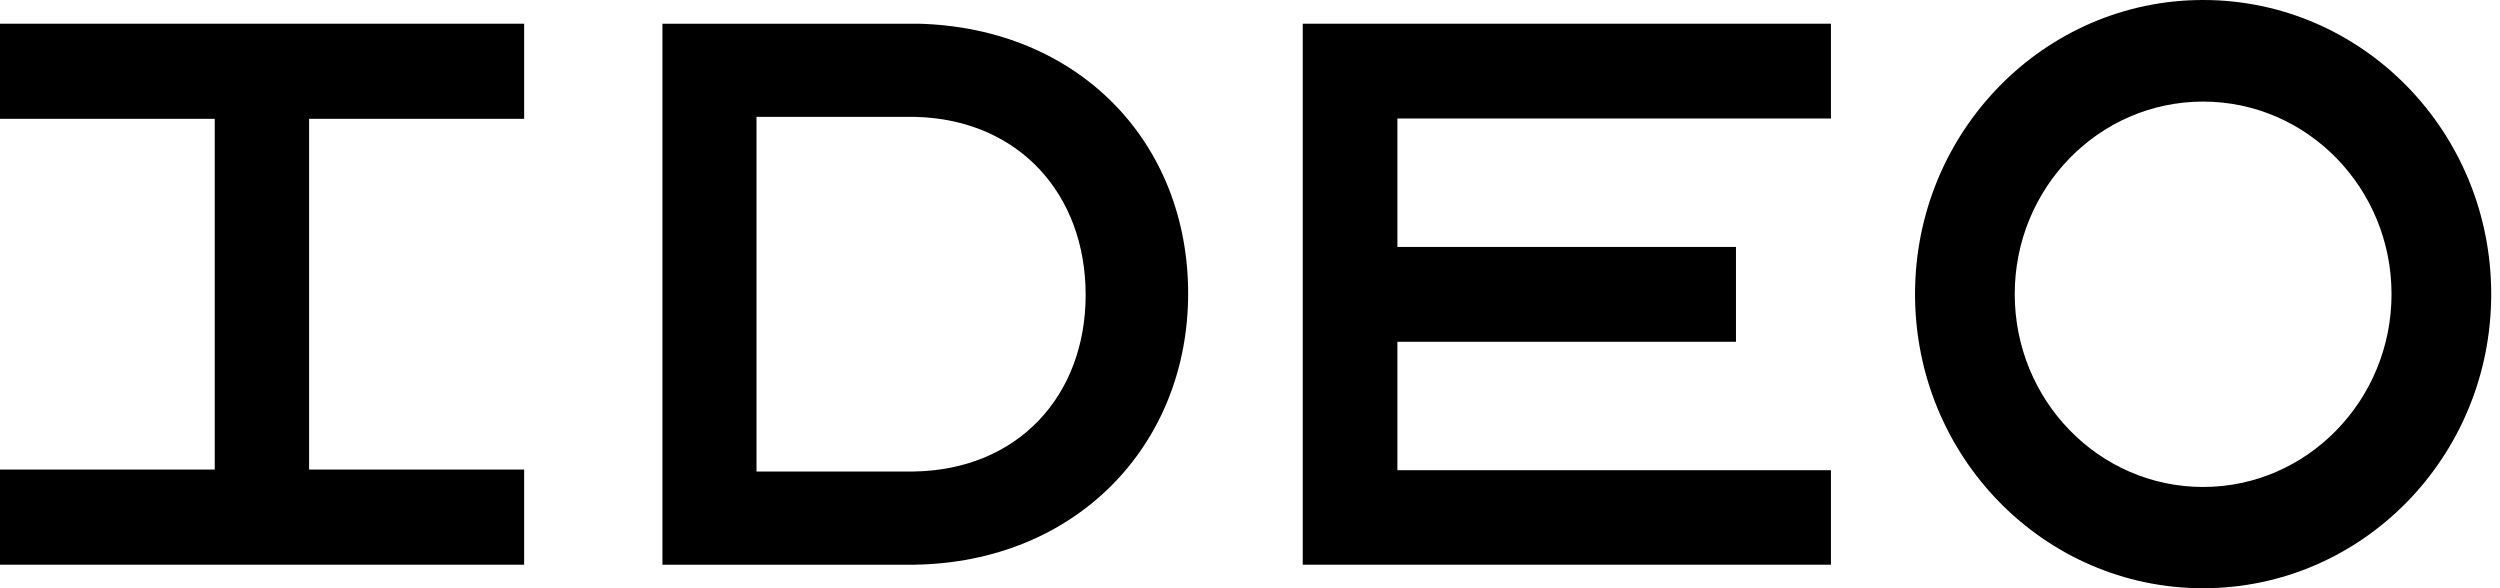 <svg xmlns="http://www.w3.org/2000/svg" width="85" height="20" viewBox="0 0 85 20" fill="none"><path d="M74.906 0C69.502 0 65.111 4.477 65.111 10C65.111 15.523 69.492 20 74.906 20C80.321 20 84.701 15.523 84.701 10C84.701 4.477 80.321 0 74.906 0ZM74.906 16.557C71.368 16.557 68.501 13.619 68.501 10C68.501 6.381 71.368 3.454 74.906 3.454C78.445 3.454 81.312 6.392 81.312 10C81.312 13.608 78.445 16.557 74.906 16.557Z" fill="black"></path><path d="M62.252 4.029V0.806H44.293V19.2H62.252V15.987H47.512V11.62H59.023V8.396H47.512V4.029H62.252Z" fill="black"></path><path d="M31.231 0.806H22.523V19.2H31.061C36.581 19.134 40.397 15.14 40.397 9.981C40.397 4.821 36.667 0.949 31.231 0.806ZM31.071 16.031H25.721V3.974H31.125C34.631 4.062 36.912 6.592 36.912 10.025C36.912 13.457 34.61 15.976 31.071 16.031Z" fill="black"></path><path d="M17.821 4.04V0.806H0V4.04H7.301V15.965H0V19.2H17.821V15.965H10.509V4.04H17.821Z" fill="black"></path></svg>